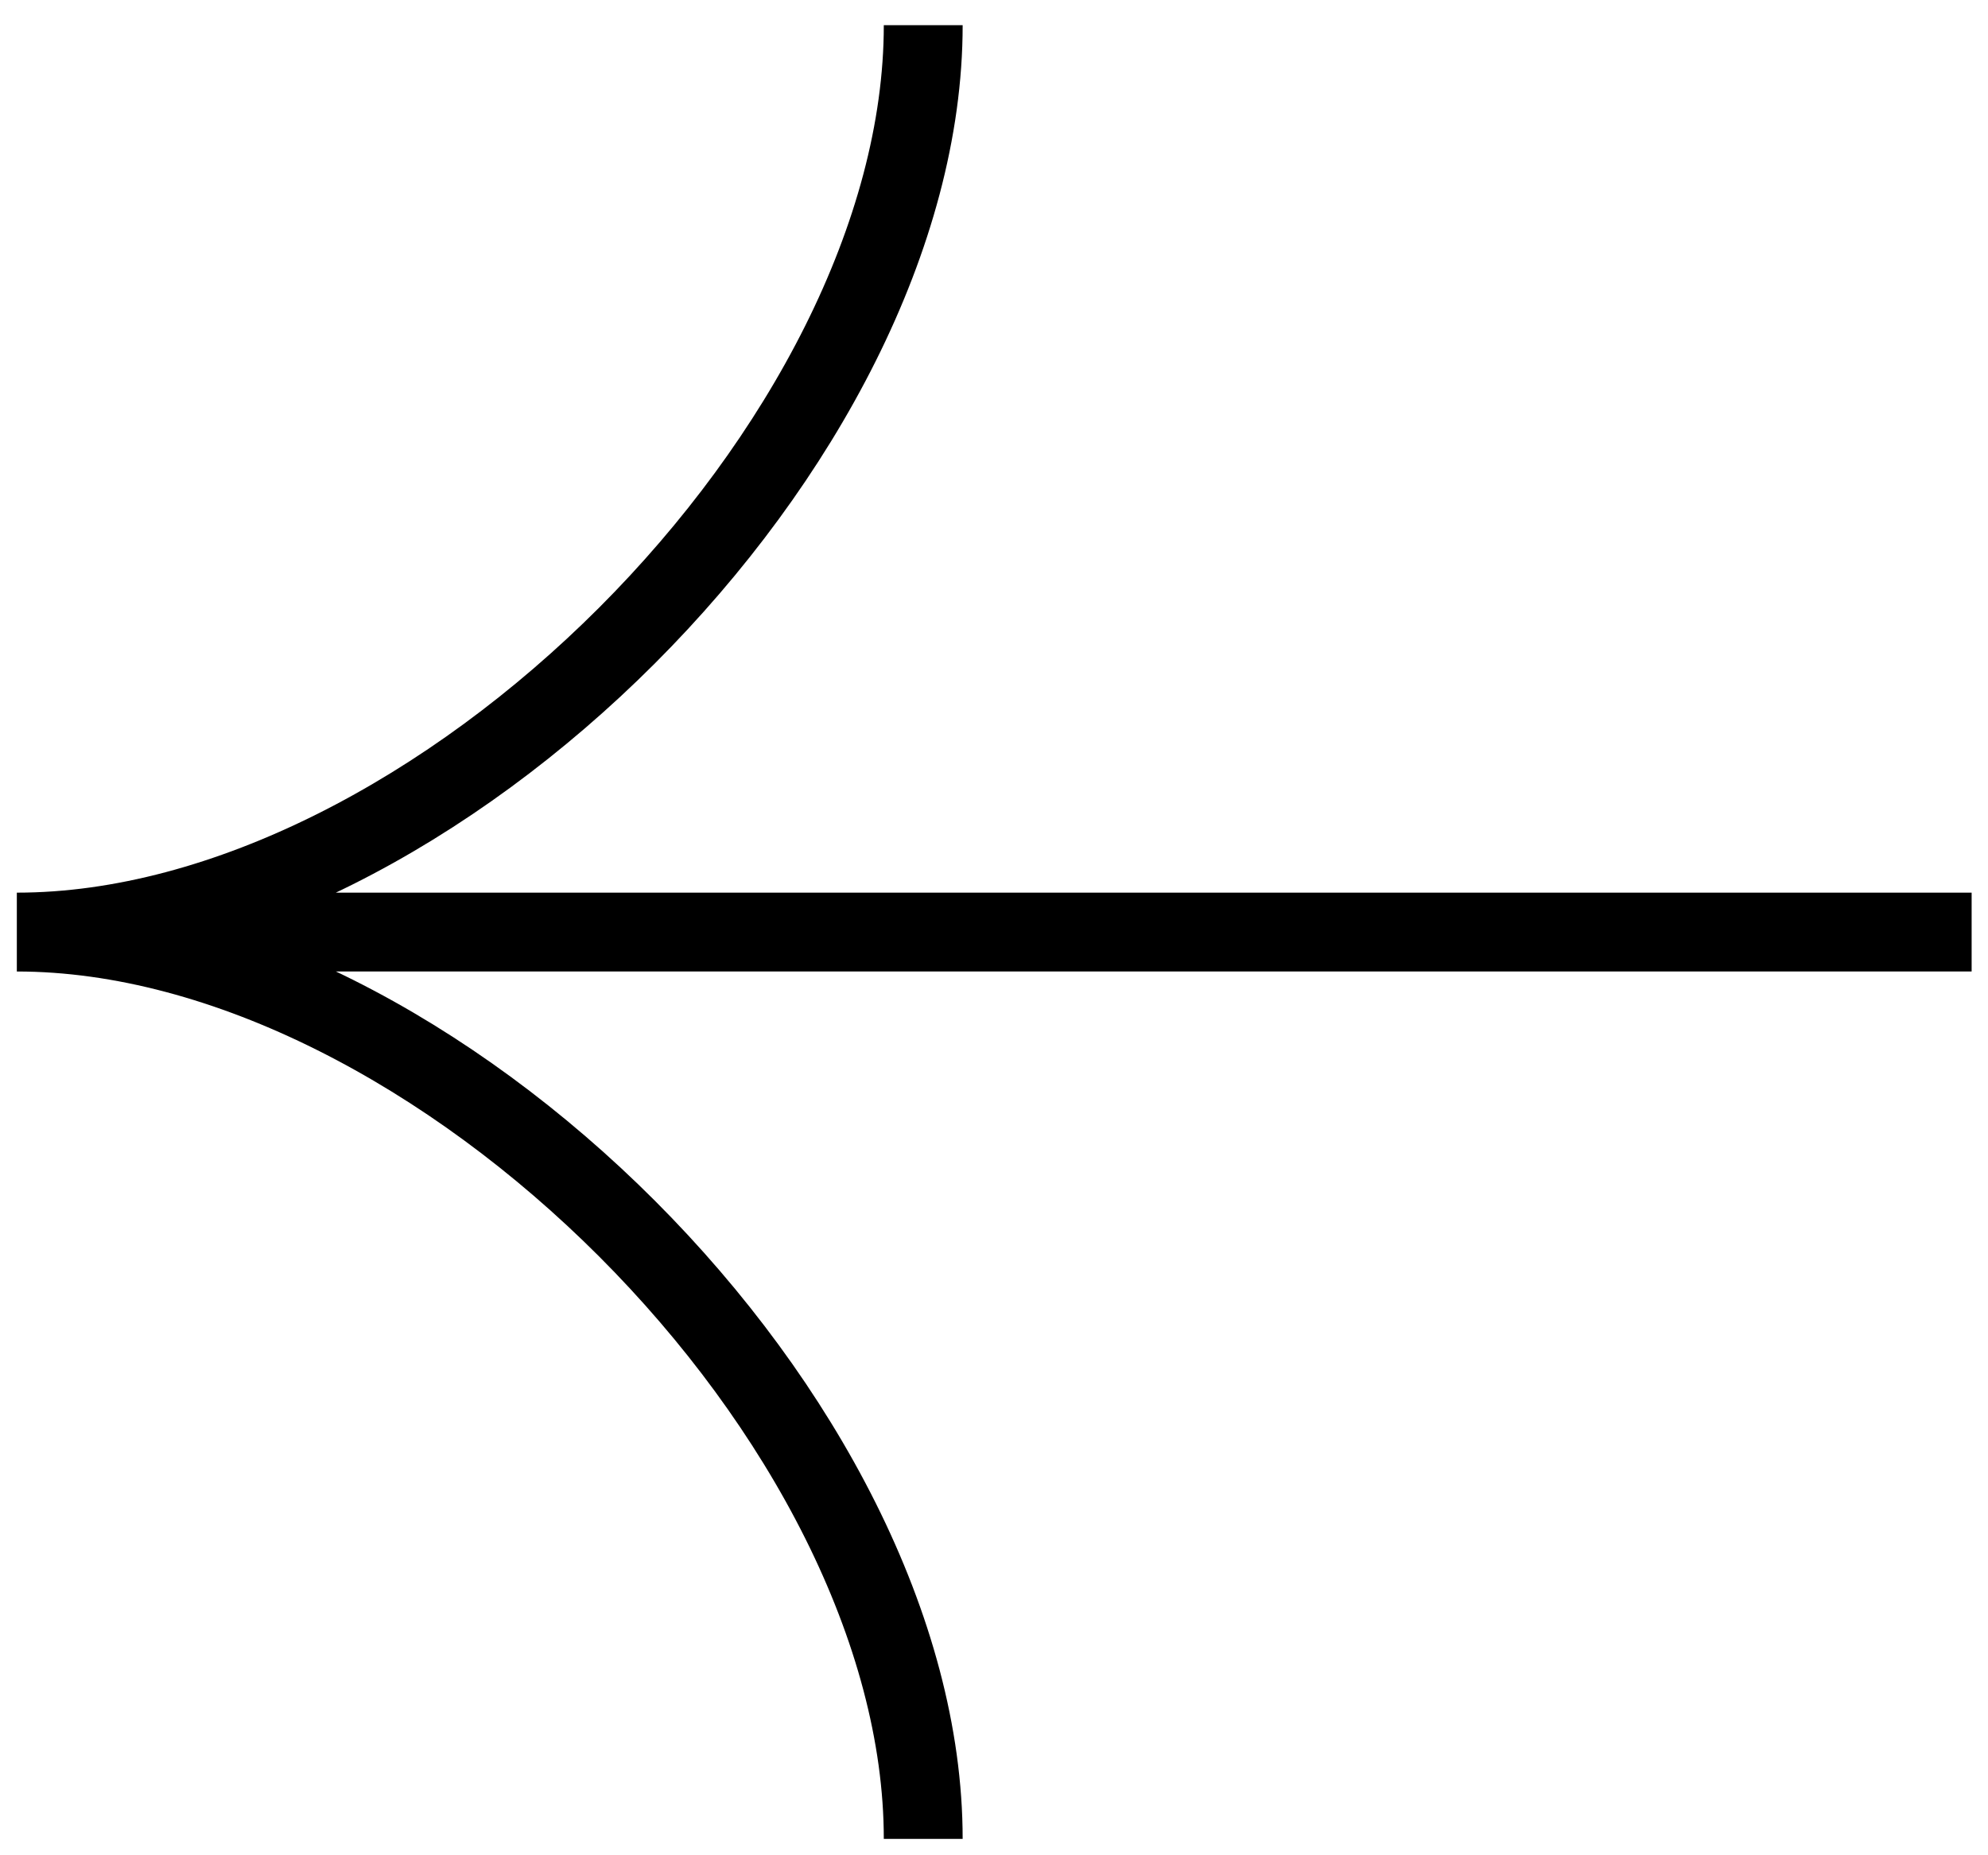 <svg xmlns="http://www.w3.org/2000/svg" width="30" height="28" fill="none"><path stroke="#000" stroke-miterlimit="10" stroke-width="1.19" d="M29.753 14.067H1.603M13.932 27.753c0-6.313-7.36-13.686-13.678-13.686 6.31 0 13.678-7.366 13.678-13.687"/></svg>